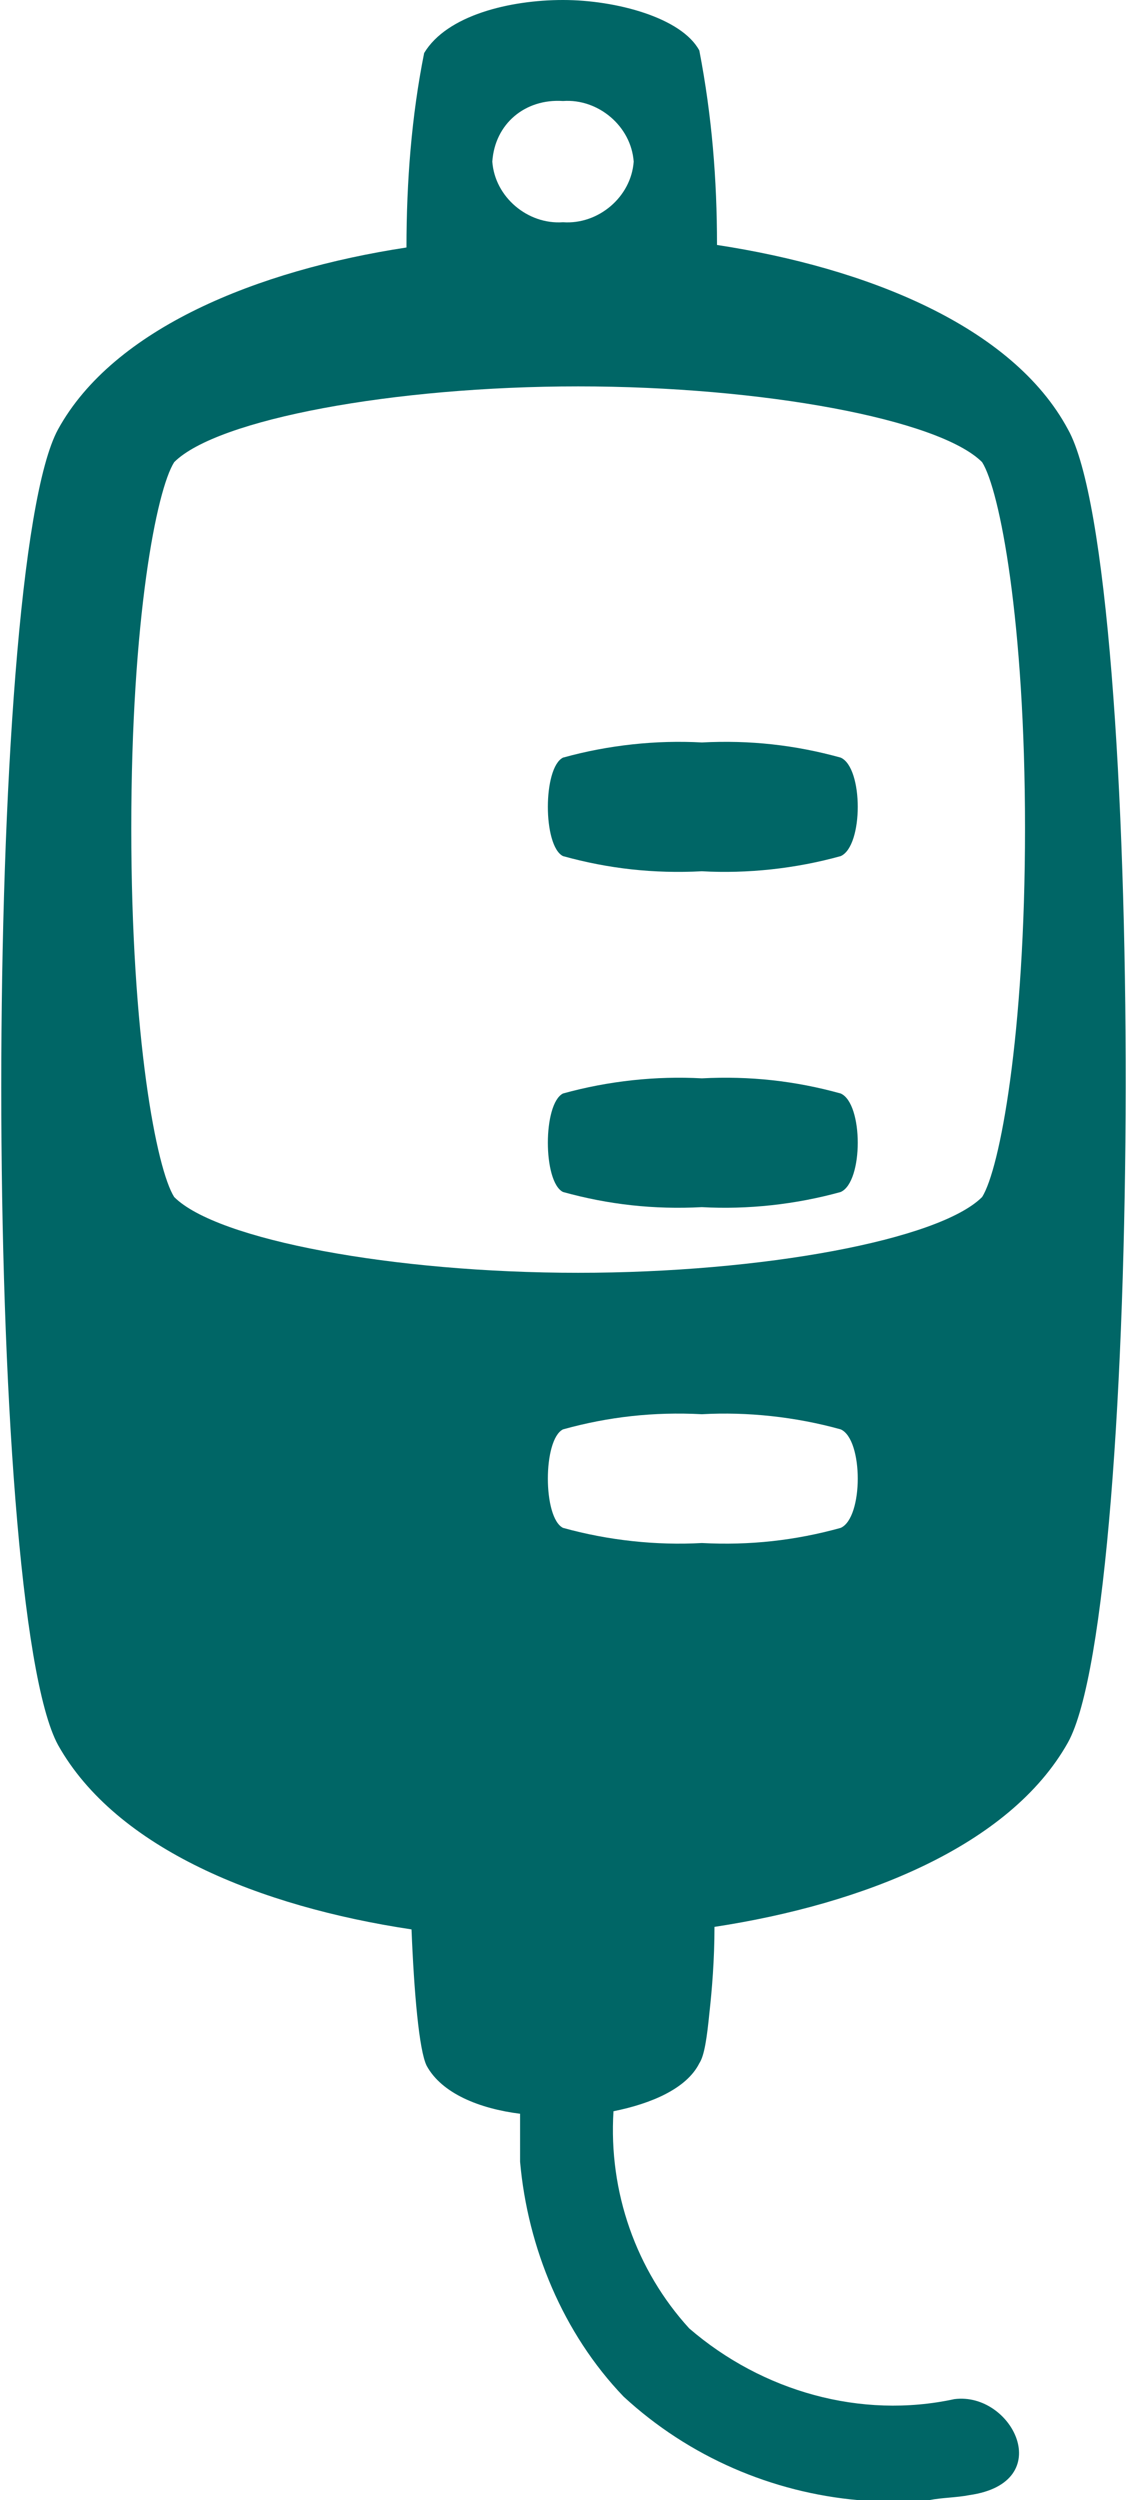 <?xml version="1.0" encoding="utf-8"?>
<!-- Generator: Adobe Illustrator 27.0.0, SVG Export Plug-In . SVG Version: 6.00 Build 0)  -->
<svg version="1.1" id="Layer_2_00000028298077563972498420000015291154463893211313_"
	 xmlns="http://www.w3.org/2000/svg" xmlns:xlink="http://www.w3.org/1999/xlink" x="0px" y="0px" viewBox="0 0 44.6 99"
	 style="enable-background:new 0 0 44.6 99;" xml:space="preserve">
<style type="text/css">
	.st0{fill:none;}
	.st1{fill:#006666;}
</style>
<g id="ISI">
	<g id="INFUSION_REACTIONS">
		<path class="st0" d="M22.3,8.8c1.4,0.1,2.7-1,2.8-2.4C25,4.9,23.7,3.9,22.3,4c-1.4-0.1-2.7,1-2.8,2.4C19.6,7.8,20.8,8.9,22.3,8.8z
			"/>
		<path class="st1" d="M42.3,17L42.3,17c-2.2-4.1-8-6.4-13.9-7.3c0-2.6-0.2-5.1-0.7-7.7C27,0.7,24.4,0,22.3,0s-4.6,0.6-5.5,2.1
			c-0.5,2.5-0.7,5.1-0.7,7.7C10.2,10.7,4.5,13,2.3,17c-3,5.5-3,46.6,0,52.1c2.3,4.1,8,6.4,14,7.3c0.1,2.5,0.3,4.8,0.6,5.4
			c0.6,1.1,2.1,1.7,3.7,1.9v1.9c0.3,3.4,1.7,6.8,4.1,9.3c2.6,2.4,5.9,3.8,9.3,4.1h2.8c0.5-0.1,1.1-0.1,1.6-0.2
			c3.5-0.5,1.7-4.1-0.6-3.8l0,0c-3.7,0.8-7.6-0.3-10.5-2.8c-2.1-2.3-3.2-5.4-3-8.6c1.5-0.3,2.9-0.9,3.4-1.9c0.2-0.3,0.3-1,0.4-2
			c0.1-0.9,0.2-2.1,0.2-3.4c5.9-0.9,11.7-3.2,14-7.3C45.3,63.6,45.4,22.5,42.3,17L42.3,17z M22.3,4c1.4-0.1,2.7,1,2.8,2.4
			c-0.1,1.4-1.4,2.5-2.8,2.4c-1.4,0.1-2.7-1-2.8-2.4C19.6,4.9,20.8,3.9,22.3,4z M33.3,60.5L33.3,60.5c-1.8,0.5-3.6,0.7-5.5,0.6
			c-1.8,0.1-3.7-0.1-5.5-0.6c-0.8-0.4-0.8-3.5,0-3.9c1.8-0.5,3.6-0.7,5.5-0.6c1.8-0.1,3.7,0.1,5.5,0.6C34.2,57,34.2,60.1,33.3,60.5
			L33.3,60.5z M38.9,47.4c-1.7,1.7-8.7,3-16,3s-14.3-1.3-16-3c-0.7-1.1-1.7-6.3-1.7-14.6s1-13.4,1.7-14.5c1.7-1.7,8.7-3,16-3
			s14.3,1.3,16,3l0,0c0.7,1.1,1.7,6.3,1.7,14.5S39.6,46.3,38.9,47.4z"/>
		<path class="st1" d="M33.3,43.3c-1.8-0.5-3.6-0.7-5.5-0.6c-1.8-0.1-3.7,0.1-5.5,0.6c-0.8,0.4-0.8,3.5,0,3.9
			c1.8,0.5,3.6,0.7,5.5,0.6c1.8,0.1,3.7-0.1,5.5-0.6C34.2,46.8,34.2,43.7,33.3,43.3z"/>
		<path class="st1" d="M33.3,30c-1.8-0.5-3.6-0.7-5.5-0.6c-1.8-0.1-3.7,0.1-5.5,0.6c-0.8,0.4-0.8,3.5,0,3.9c1.8,0.5,3.6,0.7,5.5,0.6
			c1.8,0.1,3.7-0.1,5.5-0.6C34.2,33.5,34.2,30.4,33.3,30z"/>
	</g>
</g>
</svg>

